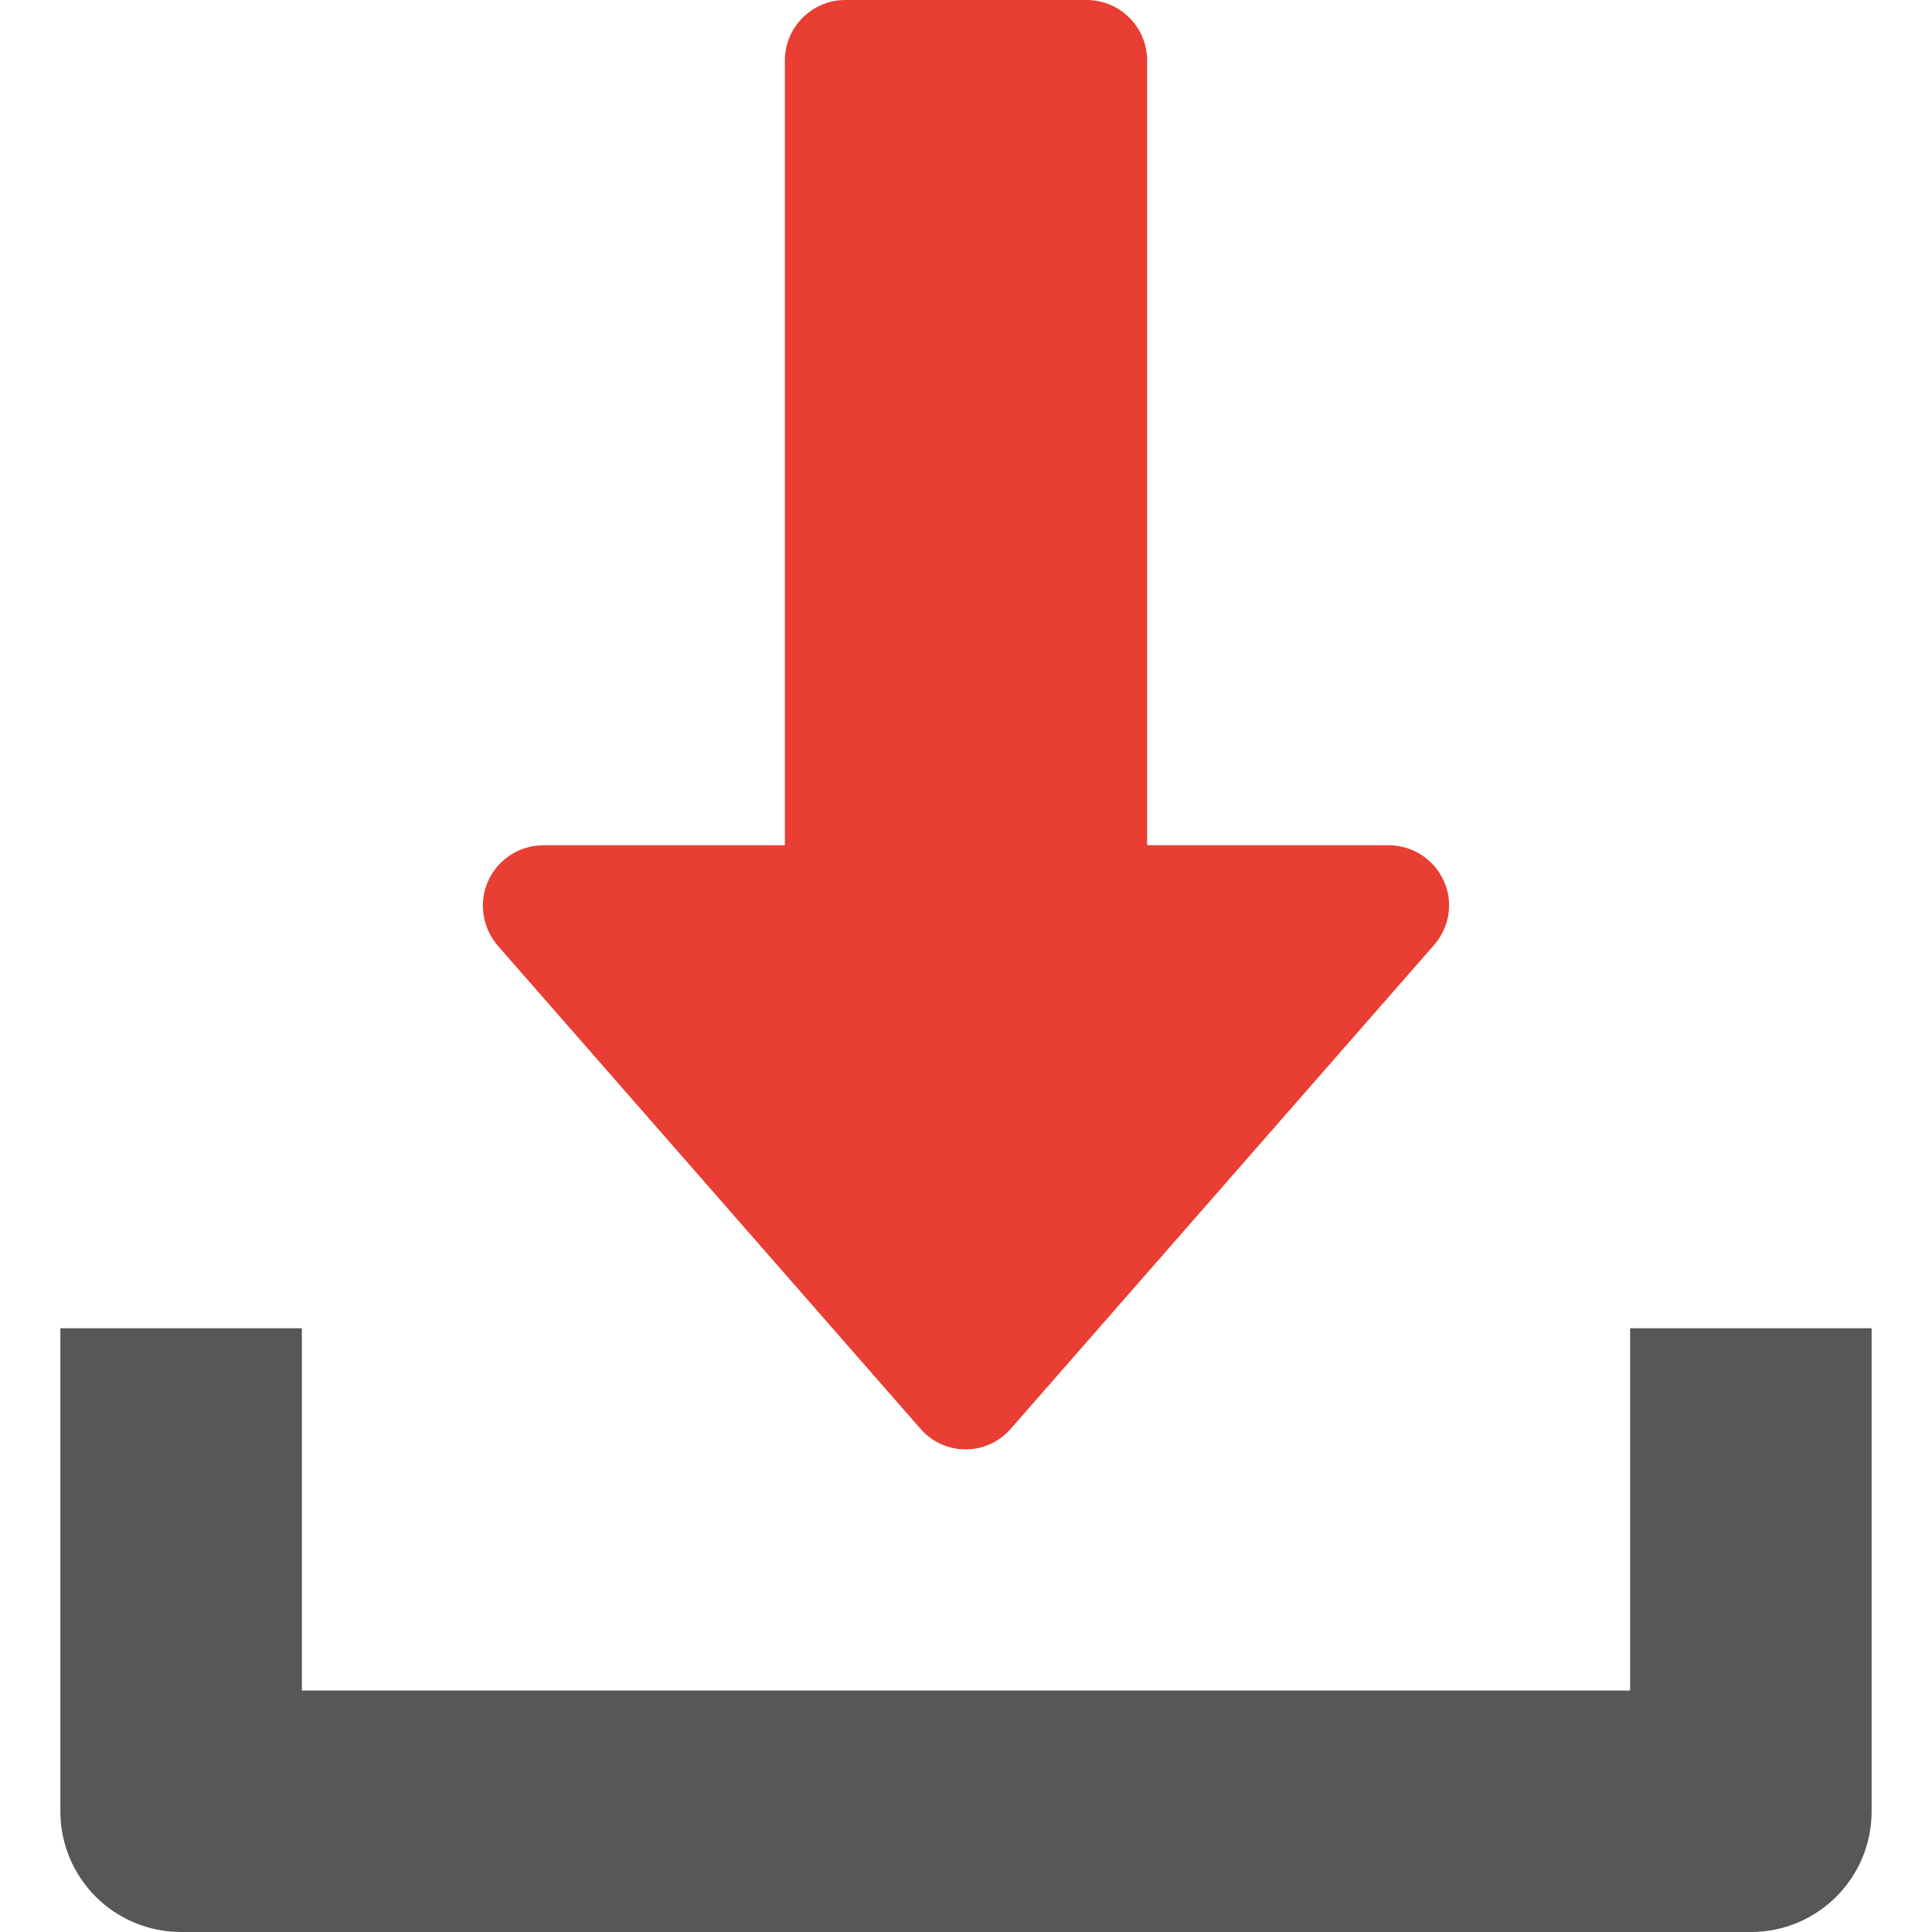 <?xml version="1.0" encoding="utf-8"?>
<!-- Generator: Adobe Illustrator 24.0.2, SVG Export Plug-In . SVG Version: 6.00 Build 0)  -->
<svg version="1.1" id="Capa_1" xmlns="http://www.w3.org/2000/svg" xmlns:xlink="http://www.w3.org/1999/xlink" x="0px" y="0px"
	 viewBox="0 0 512 512" style="enable-background:new 0 0 512 512;" xml:space="preserve">
<style type="text/css">
	.st0{fill:#E83E33;}
	.st1{fill:#575756;}
</style>
<g>
	<g>
		<path class="st0" d="M382.6,233.4c-2.6-5.7-8.3-9.4-14.6-9.4h-64V16c0-8.8-7.2-16-16-16h-64c-8.8,0-16,7.2-16,16v208h-64
			c-6.3,0-12,3.7-14.6,9.4c-2.6,5.7-1.6,12.4,2.5,17.2l112,128c3,3.5,7.4,5.5,12,5.5s9-2,12-5.5l112-128
			C384.2,245.8,385.2,239.1,382.6,233.4z"/>
	</g>
</g>
<g>
	<g>
		<path class="st1" d="M432,352v96H80v-96H16v128c0,17.7,14.3,32,32,32h416c17.7,0,32-14.3,32-32V352H432z"/>
	</g>
</g>
</svg>
